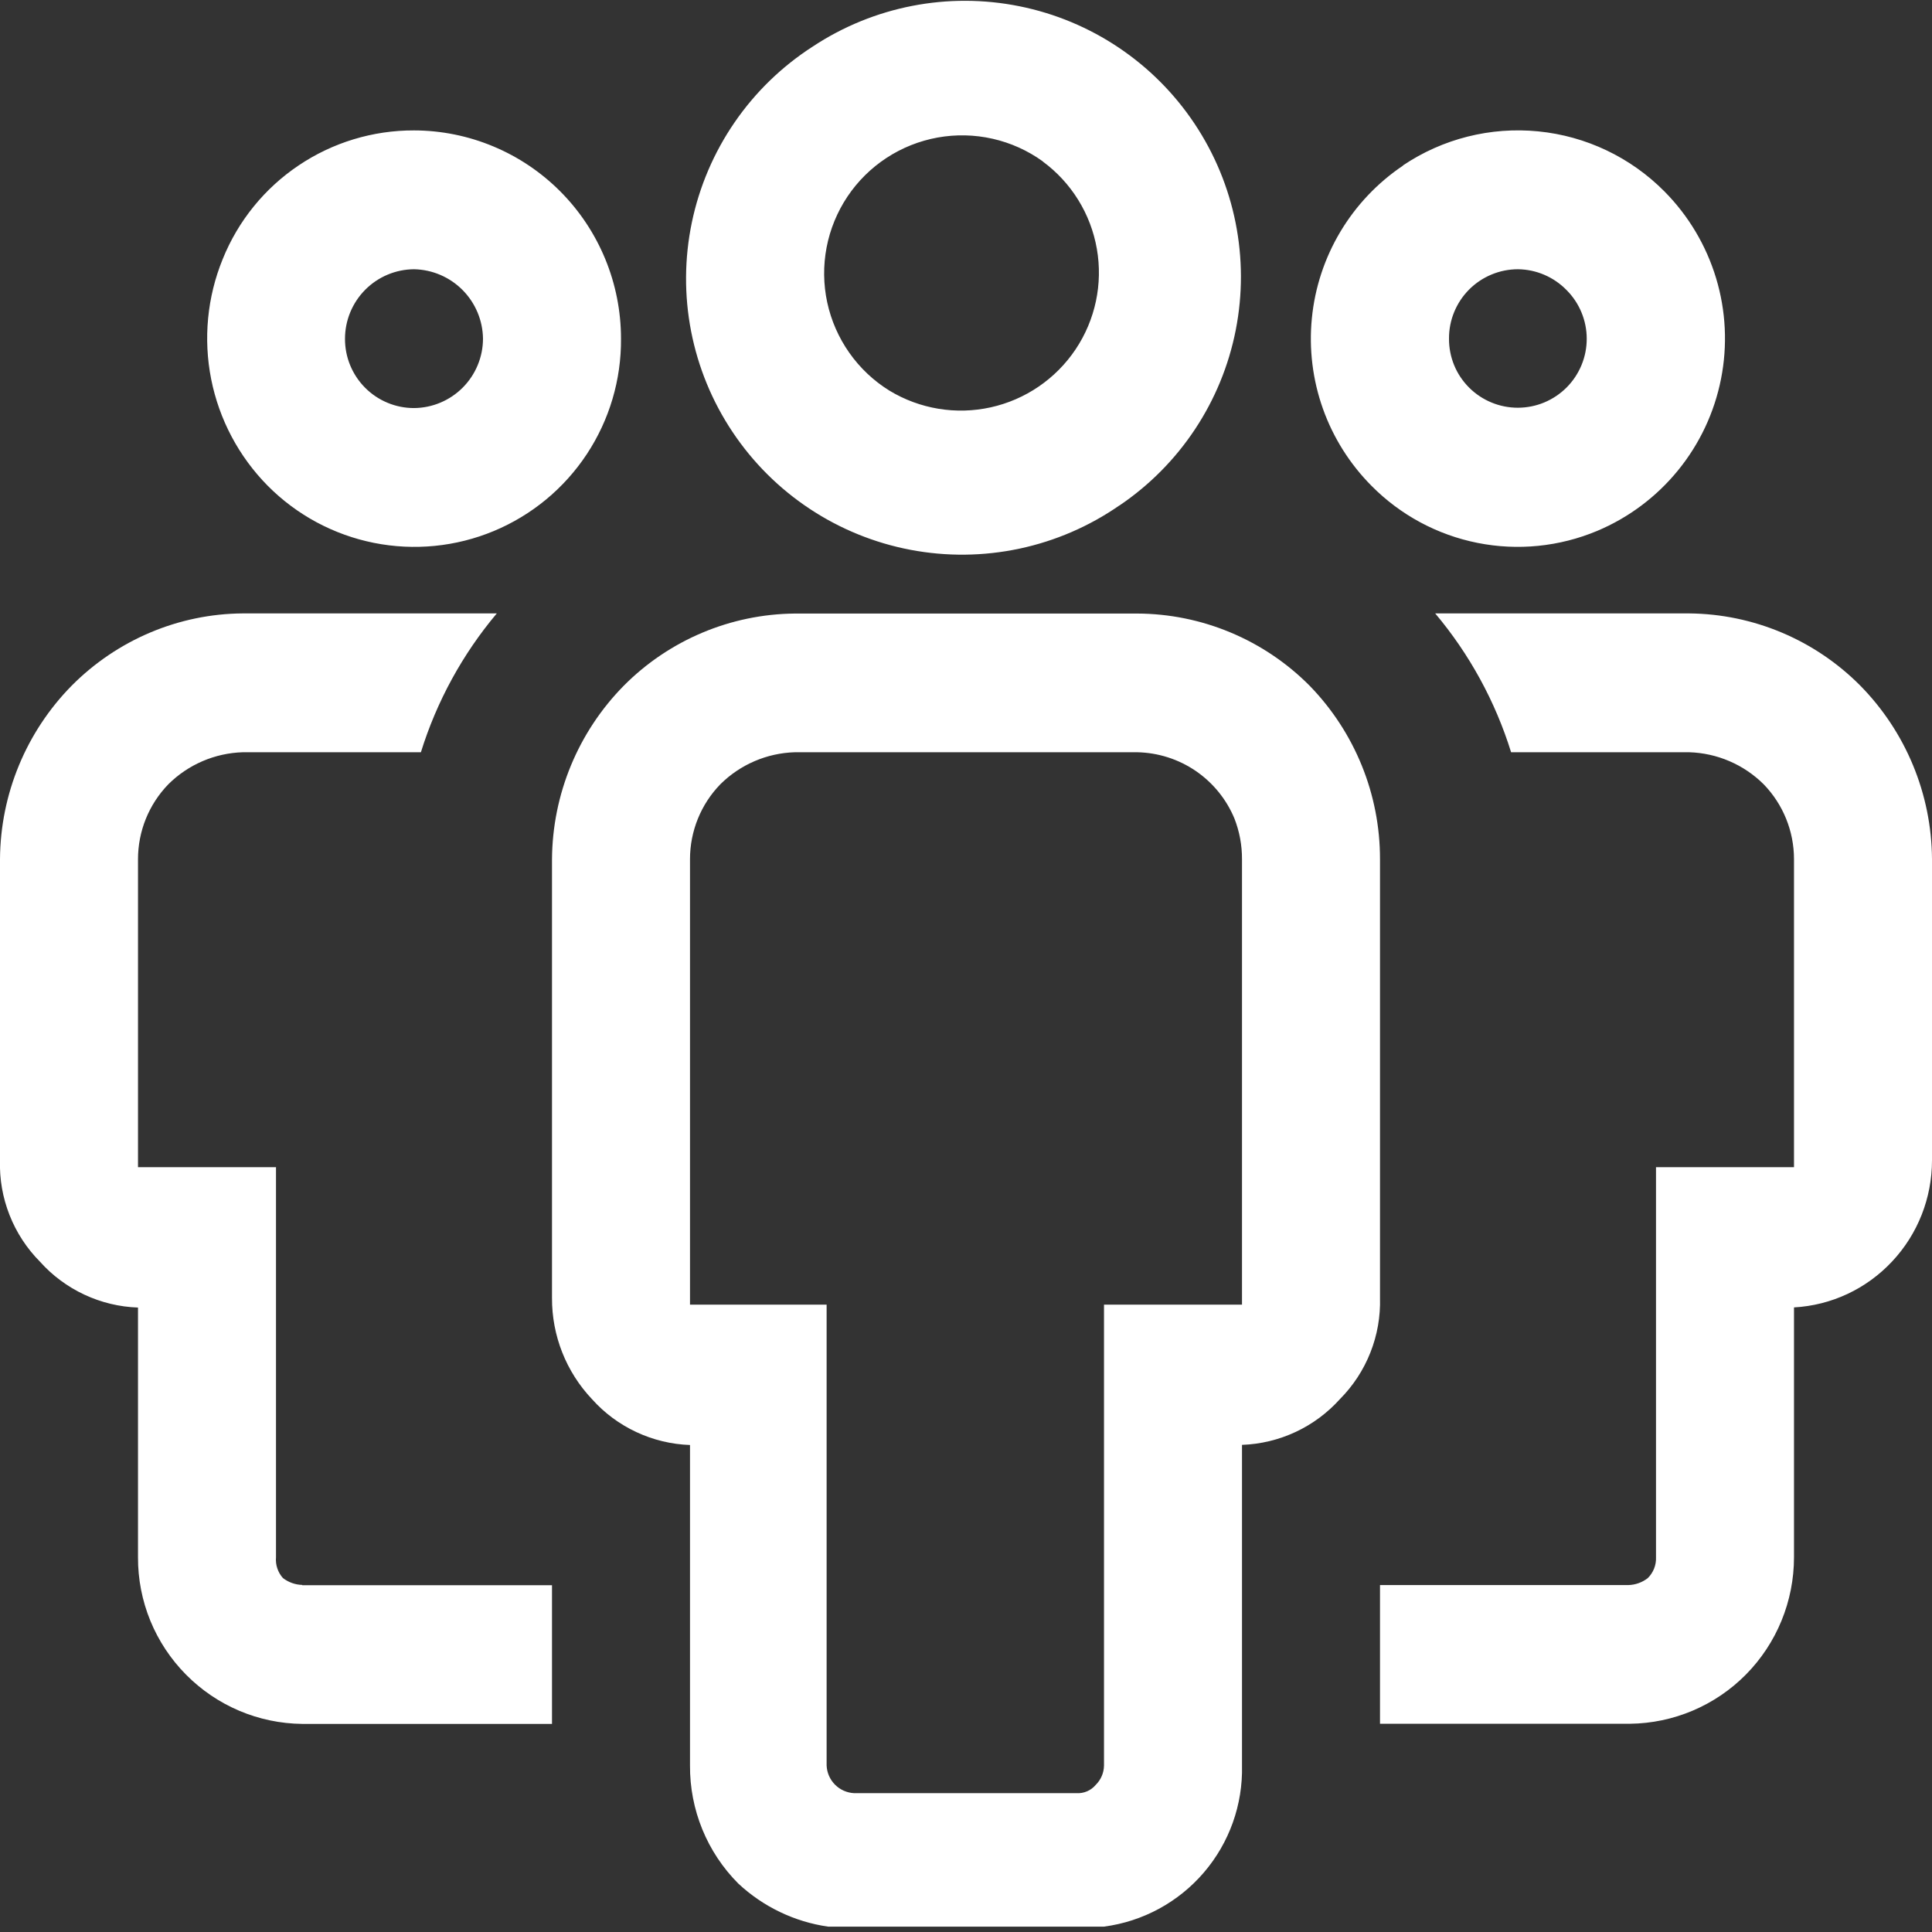<svg width="70" height="70" viewBox="0 0 70 70" fill="none" xmlns="http://www.w3.org/2000/svg">
<rect x="0" y="0" width="70" height="70" fill="#333333" stroke="none"/>
<path fill-rule="evenodd" clip-rule="evenodd" d="M40.555 18.315C39.464 19.072 38.233 19.603 36.934 19.879C35.635 20.155 34.294 20.169 32.989 19.921C31.685 19.673 30.443 19.168 29.335 18.434C28.228 17.701 27.278 16.755 26.541 15.65C25.803 14.546 25.293 13.306 25.04 12.002C24.787 10.699 24.797 9.358 25.067 8.058C25.338 6.758 25.865 5.525 26.618 4.43C27.37 3.336 28.333 2.403 29.45 1.685C31.655 0.228 34.348 -0.296 36.939 0.227C39.53 0.749 41.808 2.276 43.276 4.474C44.745 6.672 45.283 9.361 44.774 11.955C44.265 14.549 42.75 16.835 40.56 18.315H40.555ZM37.78 5.845C37.236 5.453 36.618 5.175 35.963 5.027C35.309 4.879 34.632 4.864 33.972 4.983C33.312 5.103 32.682 5.353 32.121 5.721C31.56 6.088 31.078 6.565 30.705 7.122C30.332 7.68 30.075 8.306 29.949 8.965C29.823 9.624 29.831 10.302 29.972 10.957C30.114 11.613 30.386 12.234 30.772 12.782C31.158 13.331 31.65 13.796 32.22 14.15C33.321 14.819 34.637 15.037 35.894 14.759C37.151 14.481 38.253 13.729 38.97 12.659C39.687 11.589 39.963 10.284 39.741 9.016C39.52 7.747 38.817 6.613 37.78 5.85V5.845ZM50.83 5.995C52.272 5.025 54.007 4.588 55.737 4.76C57.466 4.931 59.082 5.701 60.305 6.935C61.177 7.814 61.819 8.893 62.177 10.078C62.535 11.263 62.596 12.518 62.355 13.732C62.115 14.946 61.58 16.083 60.798 17.042C60.016 18.002 59.011 18.755 57.87 19.235C56.5 19.809 54.99 19.961 53.533 19.67C52.077 19.38 50.74 18.661 49.695 17.605C48.909 16.815 48.307 15.861 47.933 14.812C47.559 13.762 47.422 12.643 47.531 11.534C47.639 10.425 47.992 9.354 48.563 8.397C49.135 7.44 49.91 6.622 50.835 6L50.83 5.995ZM53.23 14.045C53.699 14.512 54.335 14.774 54.998 14.773C55.326 14.772 55.651 14.707 55.953 14.581C56.256 14.454 56.531 14.27 56.763 14.037C56.994 13.805 57.177 13.529 57.302 13.226C57.427 12.923 57.491 12.598 57.49 12.27C57.49 11.942 57.424 11.617 57.298 11.314C57.172 11.011 56.987 10.736 56.755 10.505C56.292 10.033 55.661 9.763 55 9.755C54.67 9.755 54.344 9.82 54.04 9.947C53.736 10.073 53.459 10.259 53.227 10.492C52.995 10.726 52.811 11.004 52.686 11.309C52.561 11.614 52.498 11.94 52.5 12.27C52.498 12.6 52.562 12.928 52.687 13.233C52.812 13.539 52.997 13.811 53.23 14.045ZM10.95 57.435H20V62.46H10.95C9.366 62.444 7.853 61.802 6.74 60.675C6.185 60.115 5.746 59.452 5.447 58.723C5.149 57.994 4.997 57.213 5 56.425V47.375C4.327 47.352 3.666 47.193 3.056 46.907C2.446 46.622 1.899 46.217 1.45 45.715C0.971 45.233 0.596 44.659 0.347 44.027C0.097 43.395 -0.021 42.719 -1.81796e-05 42.04V31.13C0.015 28.77 0.95 26.515 2.6 24.84C4.245 23.185 6.47 22.24 8.8 22.225H18C16.758 23.702 15.823 25.412 15.25 27.255H8.8C7.785 27.285 6.82 27.7 6.1 28.415C5.394 29.143 5 30.116 5 31.13V42.29H10V56.42C9.988 56.556 10.004 56.694 10.047 56.823C10.09 56.953 10.159 57.073 10.25 57.175C10.451 57.33 10.696 57.418 10.95 57.425V57.435ZM47.45 24.845C46.631 24.02 45.657 23.364 44.585 22.916C43.513 22.467 42.362 22.234 41.2 22.23H28.8C26.47 22.251 24.242 23.191 22.6 24.845C20.95 26.52 20.015 28.775 20 31.135V47.025C19.993 48.389 20.512 49.704 21.45 50.695C21.899 51.197 22.445 51.602 23.056 51.887C23.666 52.172 24.327 52.332 25 52.355V63.97C24.995 64.763 25.147 65.549 25.447 66.283C25.747 67.016 26.19 67.683 26.75 68.245C27.65 69.085 28.785 69.63 30 69.805H40C41.406 69.62 42.695 68.922 43.618 67.845C44.541 66.768 45.033 65.388 45 63.97V52.35C45.673 52.327 46.334 52.167 46.944 51.882C47.554 51.597 48.1 51.191 48.55 50.69C49.028 50.209 49.403 49.635 49.652 49.004C49.902 48.373 50.02 47.698 50 47.02V31.13C50.003 28.781 49.088 26.529 47.45 24.845ZM45 47.27H40V63.97C39.996 64.234 39.888 64.485 39.7 64.67C39.615 64.771 39.507 64.851 39.386 64.903C39.264 64.955 39.132 64.978 39 64.97H30.95C30.689 64.958 30.441 64.849 30.256 64.664C30.071 64.479 29.962 64.231 29.95 63.97V47.27H25V31.13C25 30.115 25.395 29.14 26.1 28.415C26.82 27.7 27.785 27.285 28.8 27.255H41.2C41.957 27.27 42.694 27.504 43.32 27.93C43.946 28.357 44.434 28.956 44.725 29.655C44.909 30.125 45.002 30.625 45 31.13V47.27ZM59.05 62.455H50V57.43H59C59.254 57.423 59.499 57.335 59.7 57.18C59.801 57.081 59.879 56.963 59.931 56.832C59.983 56.701 60.006 56.561 60 56.42V42.29H65V31.13C65 30.116 64.606 29.143 63.9 28.415C63.18 27.7 62.215 27.285 61.2 27.255H54.75C54.177 25.412 53.242 23.702 52 22.225H61.2C63.53 22.246 65.758 23.186 67.4 24.84C69.05 26.515 69.985 28.77 70 31.13V42.04C70 43.405 69.485 44.715 68.555 45.705C67.625 46.7 66.355 47.295 65 47.37V56.42C65 58.015 64.375 59.54 63.26 60.67C62.147 61.797 60.634 62.439 59.05 62.455ZM15 4.725C13.511 4.721 12.056 5.162 10.821 5.993C9.585 6.823 8.627 8.005 8.07 9.385C7.507 10.763 7.362 12.277 7.651 13.737C7.941 15.198 8.653 16.541 9.7 17.6C10.748 18.657 12.087 19.377 13.546 19.669C15.005 19.961 16.519 19.812 17.892 19.24C19.266 18.668 20.439 17.699 21.259 16.458C22.08 15.216 22.512 13.758 22.5 12.27C22.5 10.27 21.71 8.35 20.3 6.935C19.605 6.237 18.779 5.682 17.87 5.303C16.96 4.923 15.985 4.727 15 4.725ZM15 14.785C14.67 14.785 14.344 14.72 14.04 14.593C13.736 14.467 13.459 14.281 13.227 14.047C12.995 13.814 12.811 13.536 12.686 13.231C12.561 12.926 12.498 12.6 12.5 12.27C12.501 11.606 12.765 10.969 13.233 10.498C13.701 10.027 14.336 9.76 15 9.755C15.662 9.768 16.292 10.037 16.759 10.507C17.225 10.976 17.491 11.608 17.5 12.27C17.499 12.934 17.235 13.571 16.767 14.042C16.299 14.513 15.664 14.78 15 14.785Z" fill="white"/>
</svg>
